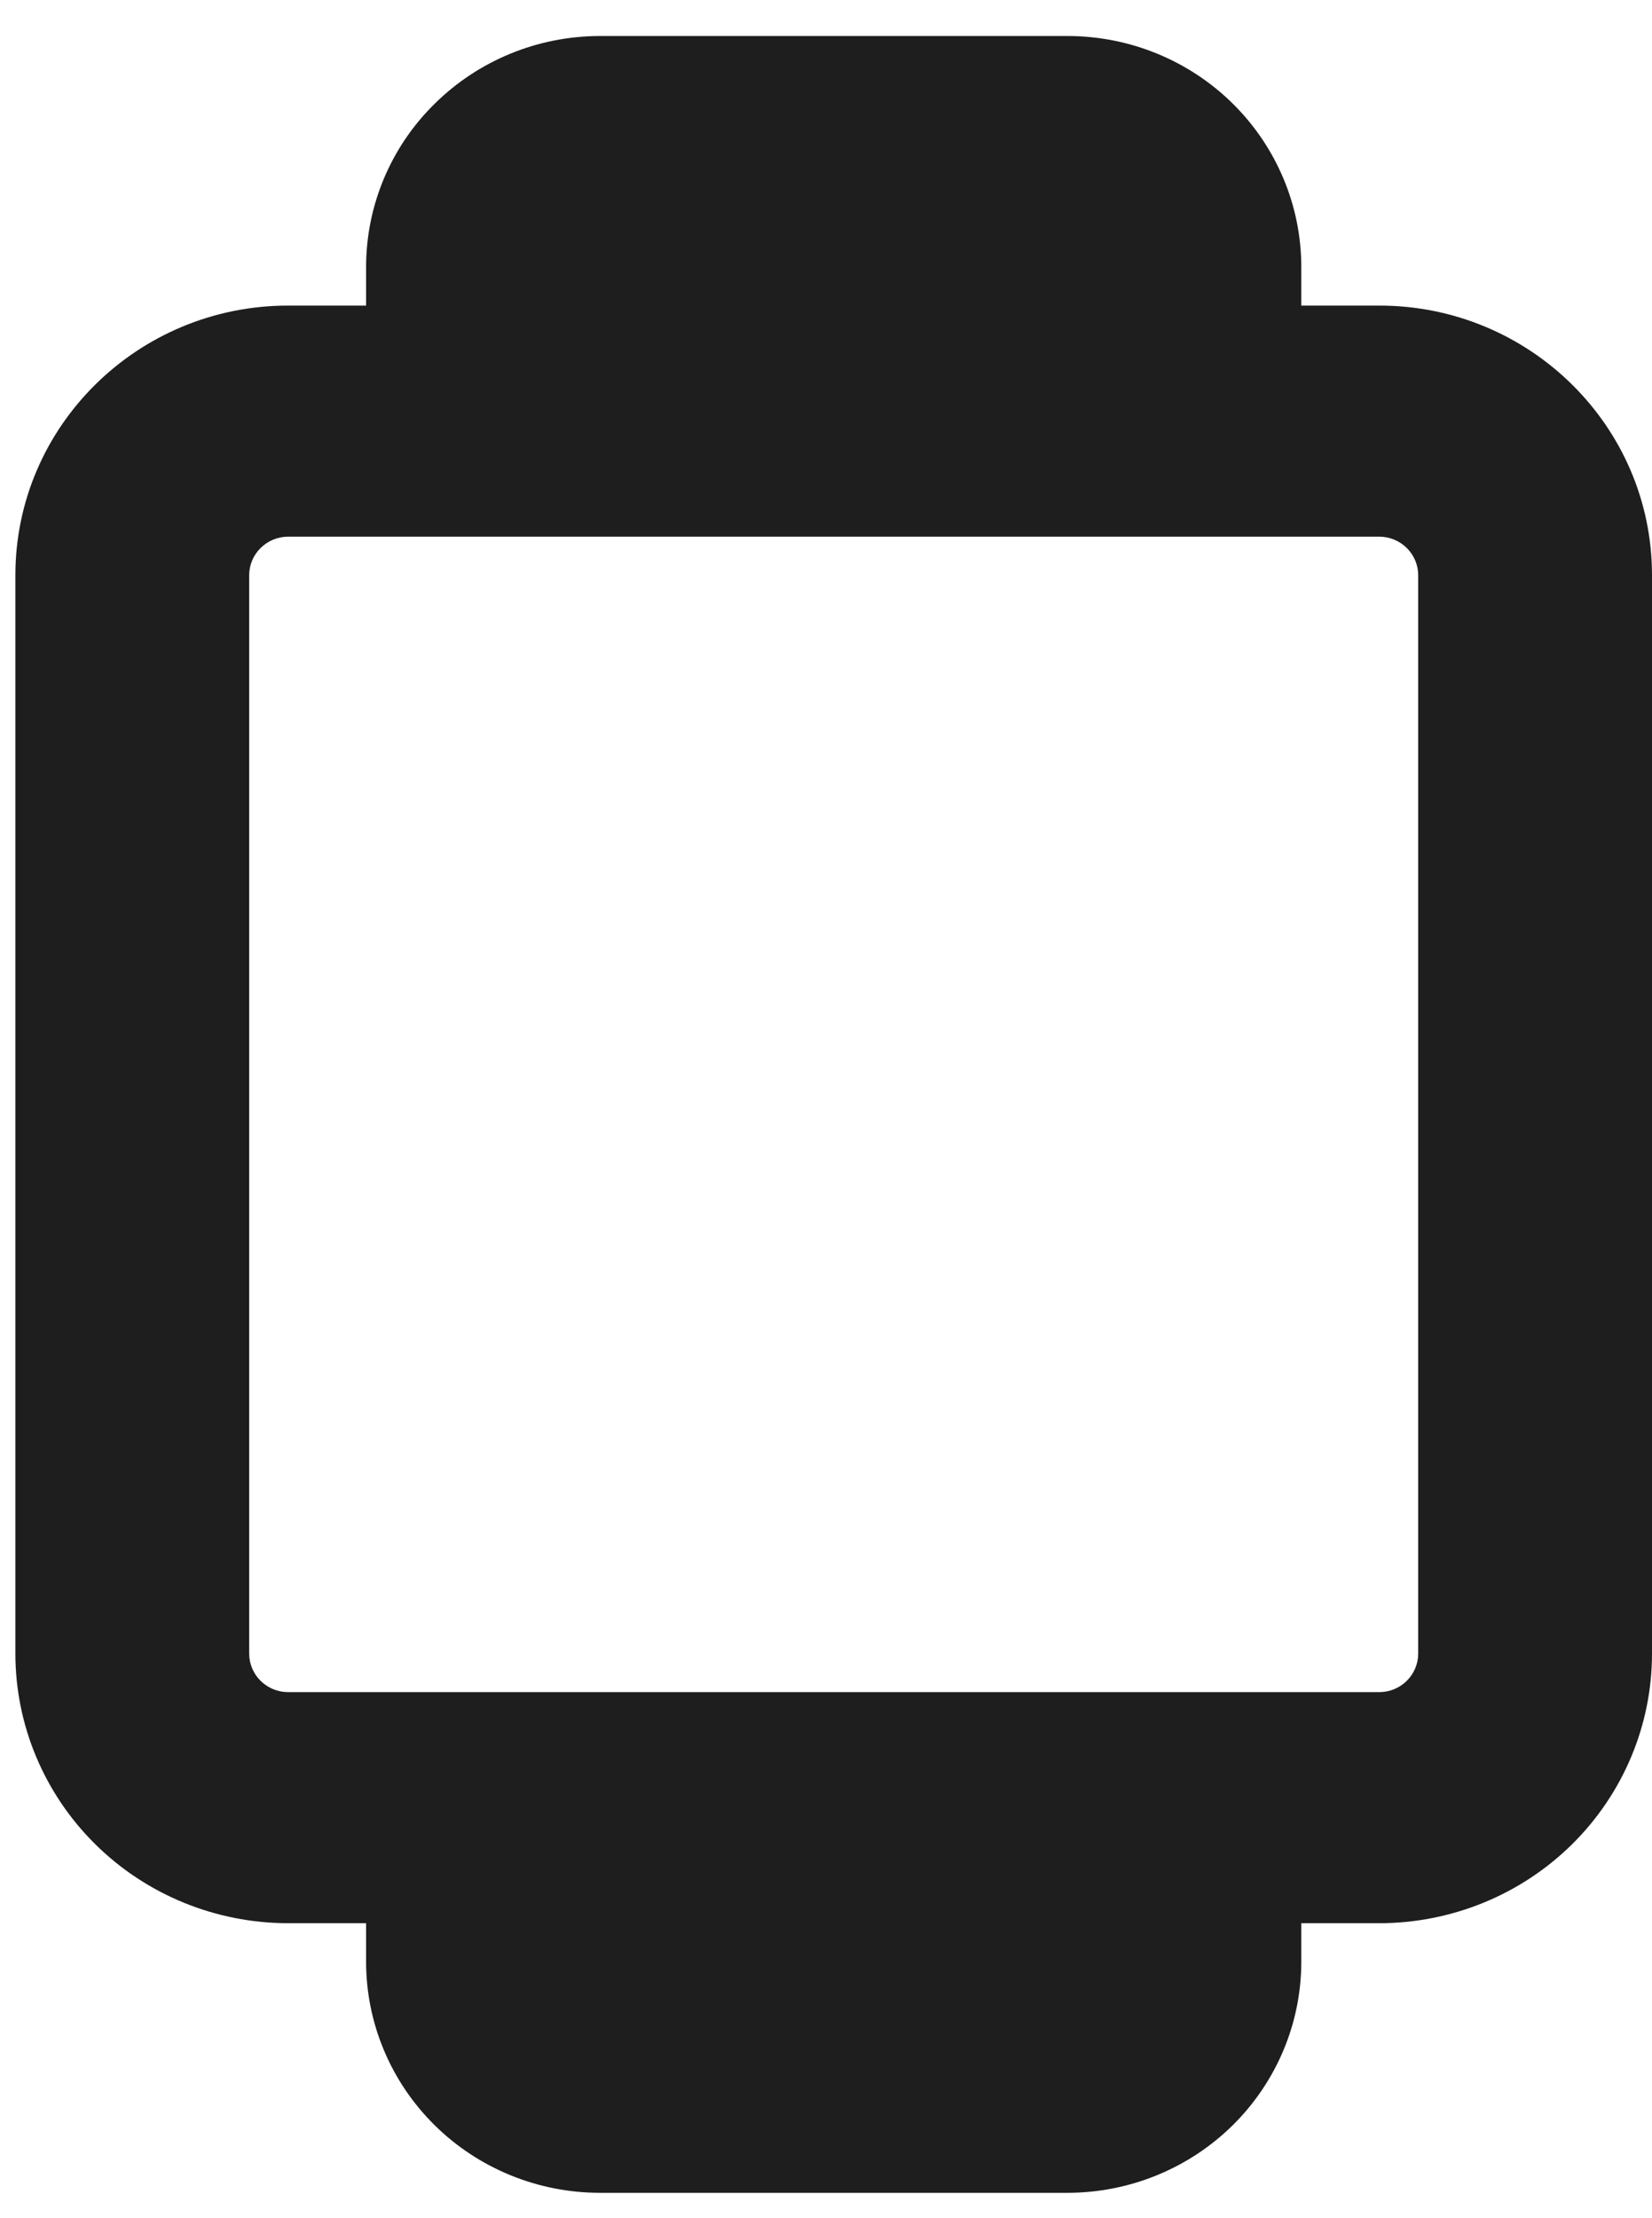 <?xml version="1.0" encoding="UTF-8"?> <svg xmlns="http://www.w3.org/2000/svg" width="38" height="51" viewBox="0 0 38 51" fill="none"><path fill-rule="evenodd" clip-rule="evenodd" d="M9.998 2.386C11.006 1.389 12.373 0.829 13.799 0.828L24.555 0.828C25.981 0.828 27.349 1.387 28.358 2.384C29.366 3.38 29.933 4.732 29.933 6.141V7.026H31.726C35.189 7.026 38 9.803 38 13.225V38.02C38 39.663 37.339 41.24 36.162 42.403C34.985 43.565 33.389 44.218 31.726 44.218H29.933V45.104C29.933 46.513 29.366 47.864 28.358 48.861C27.349 49.857 25.981 50.417 24.555 50.417H13.799C12.373 50.417 11.005 49.857 9.996 48.861C8.988 47.864 8.421 46.513 8.421 45.104V44.218H6.628C4.964 44.218 3.368 43.565 2.192 42.403C1.015 41.24 0.354 39.663 0.354 38.02V13.225C0.354 9.803 3.165 7.026 6.628 7.026H8.421V6.141C8.421 4.731 8.987 3.378 9.998 2.386ZM5.732 13.225C5.732 12.99 5.826 12.765 5.995 12.599C6.163 12.433 6.391 12.339 6.628 12.339H31.726C31.963 12.339 32.191 12.433 32.359 12.599C32.527 12.765 32.622 12.99 32.622 13.225V38.02C32.622 38.254 32.527 38.48 32.359 38.646C32.191 38.812 31.963 38.905 31.726 38.905H6.628C6.391 38.905 6.163 38.812 5.995 38.646C5.826 38.48 5.732 38.254 5.732 38.02V13.225Z" fill="#1E1E1E"></path></svg> 